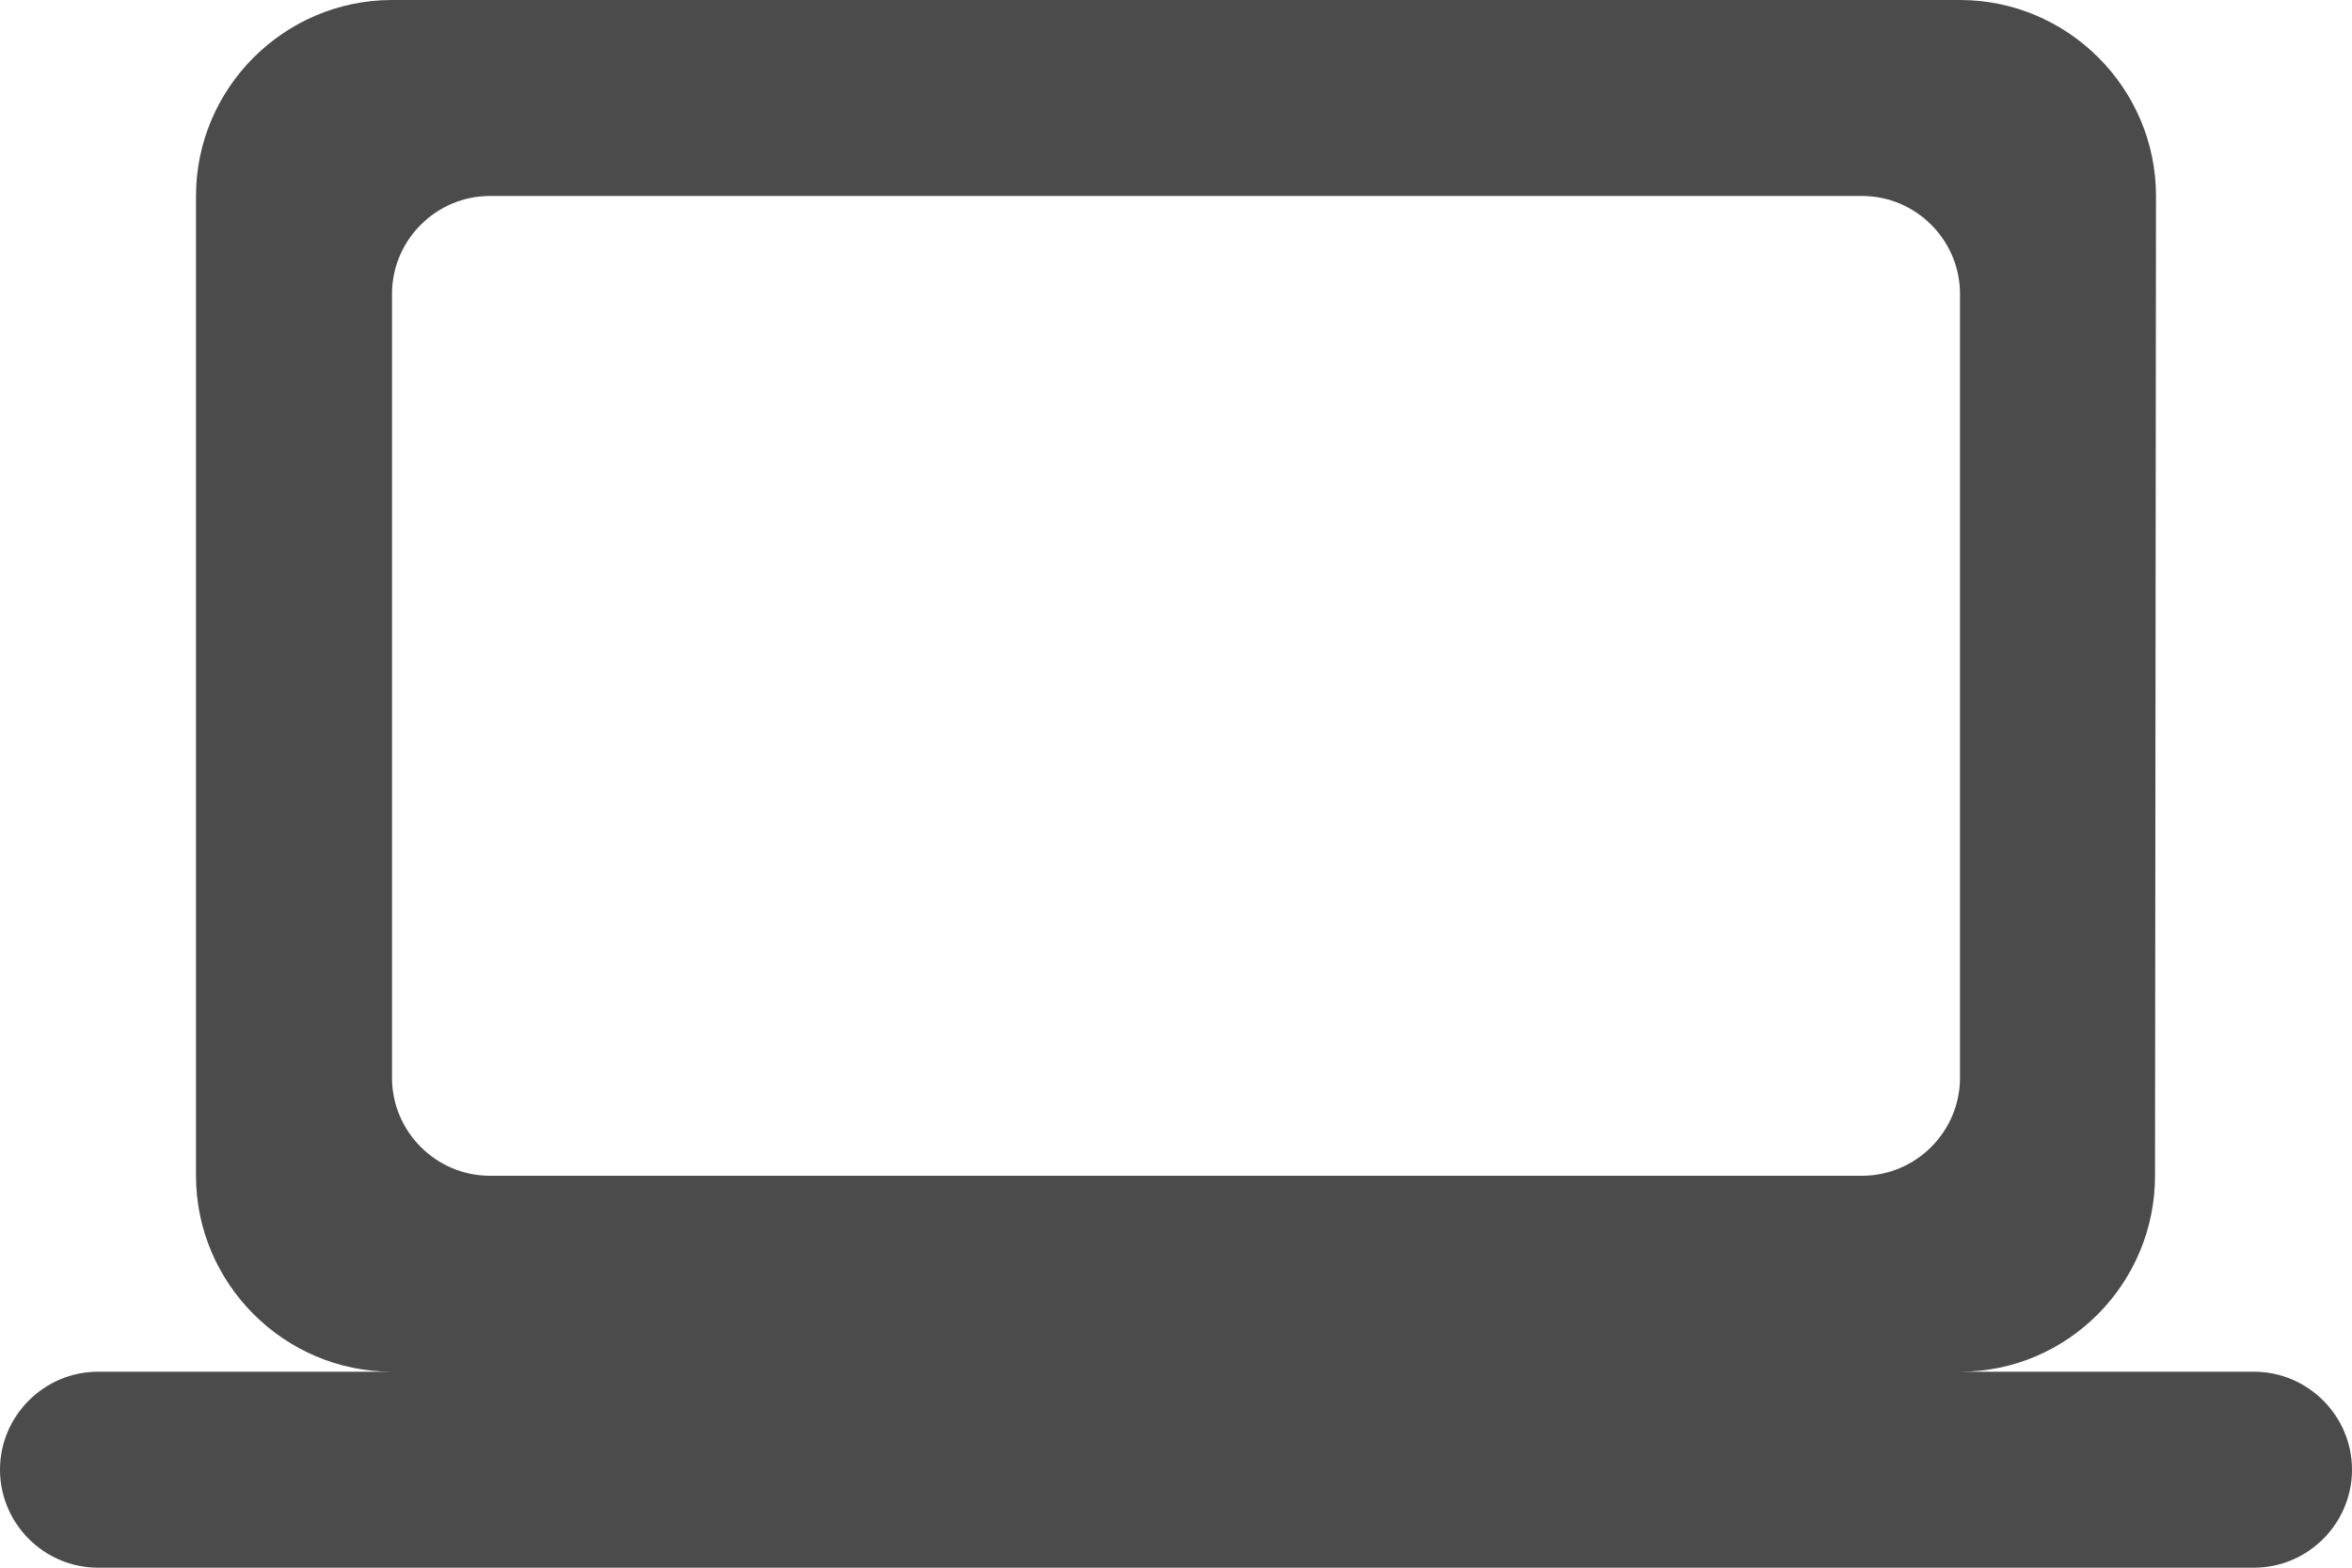 <svg width="24" height="16" viewBox="0 0 24 16" fill="none" xmlns="http://www.w3.org/2000/svg">
<path d="M20 14C21.1 14 21.99 13.1 21.99 12L22 2C22 0.9 21.1 0 20 0H4C2.9 0 2 0.9 2 2V12C2 13.1 2.9 14 4 14H1C0.45 14 0 14.45 0 15C0 15.55 0.45 16 1 16H23C23.55 16 24 15.55 24 15C24 14.45 23.55 14 23 14H20ZM5 2H19C19.55 2 20 2.45 20 3V11C20 11.55 19.55 12 19 12H5C4.45 12 4 11.55 4 11V3C4 2.45 4.45 2 5 2Z" fill="#4B4B4B"/>
</svg>
